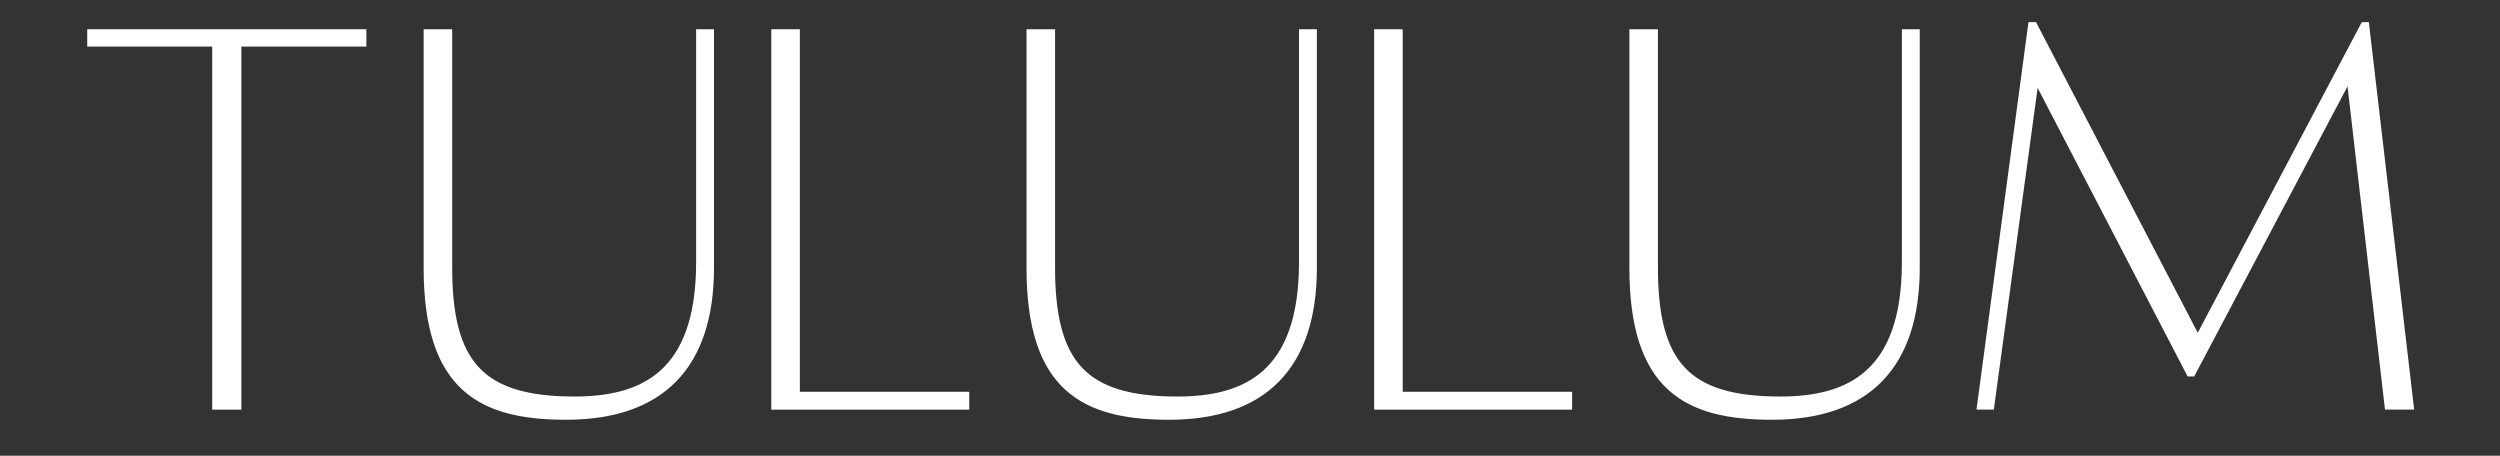 <?xml version="1.0" encoding="UTF-8"?> <svg xmlns="http://www.w3.org/2000/svg" width="192" height="35" viewBox="0 0 192 35" fill="none"><rect x="0" y="0" width="192" height="35" fill="#333333" stroke="none"/> <path d="M27.986 2.547V2.397H27.836H7H6.85V2.547V3.276V3.426H7H16.449V31.161V31.311H16.599H18.238H18.387V31.161V3.426H27.836H27.986V3.276V2.547Z" fill="white" stroke="white" stroke-width="0.3"></path> <path d="M53.762 2.397H53.612V2.547V20.152C53.612 24.473 52.504 27.074 50.785 28.599C49.063 30.127 46.696 30.603 44.117 30.603C40.537 30.603 38.168 29.91 36.687 28.336C35.204 26.759 34.578 24.261 34.578 20.563V2.547V2.397H34.428H32.836H32.686V2.547V20.563C32.686 25.198 33.725 28.093 35.618 29.823C37.509 31.552 40.218 32.087 43.48 32.087C47.145 32.087 49.954 31.112 51.845 29.169C53.736 27.226 54.685 24.339 54.685 20.563V2.547V2.397H54.535H53.762Z" fill="white" stroke="white" stroke-width="0.3"></path> <path d="M74.138 30.238H61.278V2.547V2.397H61.128H59.535H59.385V2.547V31.161V31.311H59.535H74.138H74.288V31.161V30.388V30.238H74.138Z" fill="white" stroke="white" stroke-width="0.3"></path> <path d="M100.063 2.397H99.913V2.547V20.152C99.913 24.473 98.805 27.074 97.086 28.599C95.364 30.127 92.997 30.603 90.418 30.603C86.838 30.603 84.469 29.91 82.988 28.336C81.505 26.759 80.879 24.261 80.879 20.563V2.547V2.397H80.729H79.137H78.987V2.547V20.563C78.987 25.198 80.025 28.093 81.919 29.823C83.81 31.552 86.519 32.087 89.781 32.087C93.446 32.087 96.255 31.112 98.146 29.169C100.036 27.226 100.986 24.339 100.986 20.563V2.547V2.397H100.836H100.063Z" fill="white" stroke="white" stroke-width="0.3"></path> <path d="M120.438 30.238H107.578V2.547V2.397H107.428H105.836H105.686V2.547V31.161V31.311H105.836H120.438H120.588V31.161V30.388V30.238H120.438Z" fill="white" stroke="white" stroke-width="0.3"></path> <path d="M146.364 2.397H146.214V2.547V20.152C146.214 24.473 145.106 27.074 143.387 28.599C141.664 30.127 139.298 30.603 136.719 30.603C133.138 30.603 130.769 29.91 129.289 28.336C127.806 26.759 127.18 24.261 127.18 20.563V2.547V2.397H127.03H125.438H125.287V2.547V20.563C125.287 25.198 126.326 28.093 128.22 29.823C130.11 31.552 132.82 32.087 136.082 32.087C139.747 32.087 142.556 31.112 144.447 29.169C146.337 27.226 147.287 24.339 147.287 20.563V2.547V2.397H147.137H146.364Z" fill="white" stroke="white" stroke-width="0.3"></path> <path d="M181.809 1.983L181.794 1.85H181.66H181.568H181.478L181.435 1.93L168.787 25.878L156.318 1.931L156.276 1.85H156.185H156.049H155.918L155.9 1.98L151.988 31.139L151.965 31.309H152.137H152.864H152.995L153.012 31.179L156.406 6.264L168.06 28.682L168.102 28.763H168.193H168.332H168.422L168.464 28.683L180.383 6.137L183.286 31.176L183.302 31.309H183.435H185.072H185.24L185.22 31.142L181.809 1.983Z" fill="white" stroke="white" stroke-width="0.3"></path> </svg> 